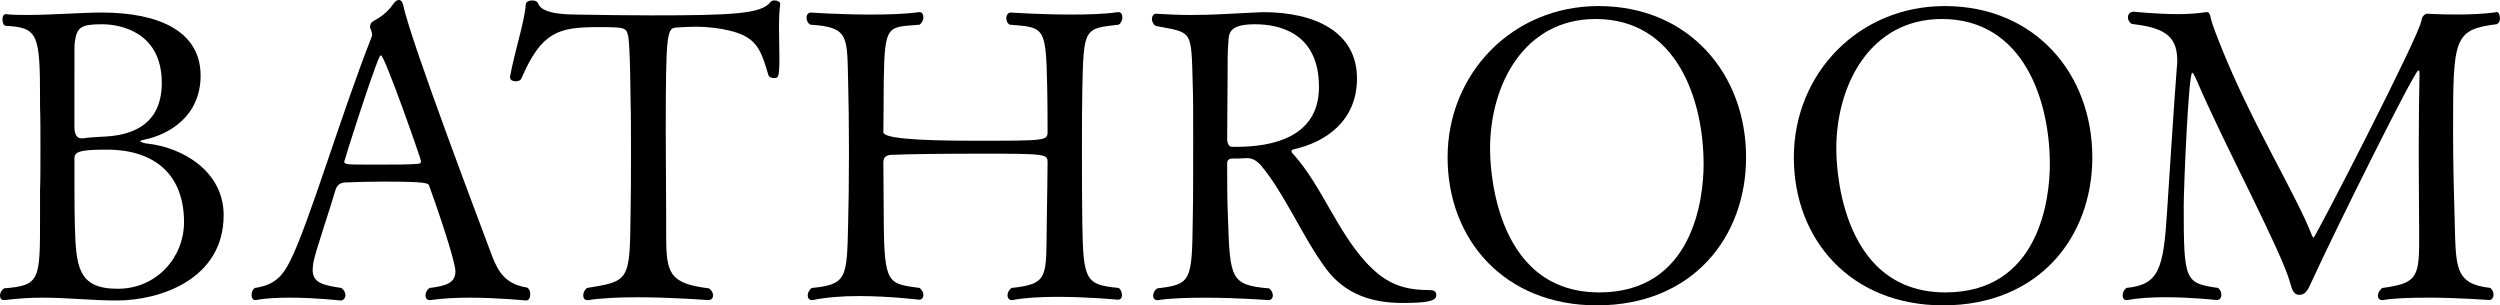 <?xml version="1.0" encoding="UTF-8"?><svg id="_レイヤー_2" xmlns="http://www.w3.org/2000/svg" width="197.787" height="24.158" viewBox="0 0 197.787 24.158"><g id="_1027"><path d="M3.168,17.247v-2.144c.032-.8.032-2.08.032-3.328s0-2.527-.032-3.296v-.64c0-5.12-.16-5.664-2.688-5.792-.191,0-.287-.256-.287-.512,0-.224.096-.416.256-.416h.031c.48.064,1.057.064,1.696.064,1.952,0,4.352-.192,5.855-.192,4.416,0,7.84,1.408,7.84,4.992,0,3.167-2.432,4.671-4.544,5.087-.16.032-.224.064-.224.097,0,.096.447.191.544.191,2.72.288,6.047,2.144,6.047,5.664,0,5.087-5.056,6.751-8.447,6.751-1.983,0-3.871-.224-5.888-.224-.96,0-1.951.063-2.976.191h-.063c-.225,0-.32-.159-.32-.352s.096-.416.32-.576c2.848-.224,2.848-.64,2.848-5.567ZM5.888,10.111c0,.225.063.832.544.832h.16c.319-.063.96-.096,1.504-.128,1.695-.063,4.703-.512,4.703-4.256,0-3.999-3.231-4.64-4.735-4.64-1.696,0-1.984.256-2.144,1.408-.032.096-.032.192-.032,3.264v3.52ZM14.559,17.567c0-3.616-2.176-5.728-6.111-5.728h-.224c-2.145,0-2.336.256-2.336.735,0,1.601,0,3.936.032,5.216.096,3.296.224,5.056,3.392,5.056,3.071,0,5.247-2.464,5.247-5.279Z"/><path d="M37.086,23.551c-1.088,0-2.176.063-3.04.191h-.063c-.192,0-.32-.159-.32-.384,0-.191.097-.416.32-.575,1.28-.16,2.048-.385,2.048-1.312,0-.864-1.632-5.567-2.08-6.783-.063-.192-.16-.32-3.584-.32-1.184,0-2.367.032-2.976.064-.288,0-.704.063-.863.64-.448,1.567-1.568,4.8-1.729,5.663-.032.225-.063.416-.063.608,0,1.056.832,1.216,2.271,1.44.224.159.32.384.32.575,0,.225-.16.416-.385.416,0,0-1.951-.224-3.999-.224-.928,0-1.888.032-2.688.191h-.063c-.192,0-.288-.191-.288-.384,0-.224.064-.447.256-.575,1.504-.225,2.176-.864,2.816-2.177,1.472-2.943,4.031-11.614,6.431-17.694,0-.032.032-.096.032-.128,0-.16-.063-.384-.128-.512-.032-.032-.032-.097-.032-.16,0-.16.064-.32.225-.416.607-.352,1.12-.672,1.632-1.408.128-.191.288-.288.416-.288.16,0,.288.128.352.416.576,2.848,6.464,18.303,7.04,19.871.512,1.344,1.151,2.208,2.751,2.464.192.096.257.319.257.512,0,.256-.097.512-.32.512,0,0-2.24-.224-4.544-.224ZM30.143,4.384c-.063,0-.096.064-.128.128-.64,1.44-2.784,8.191-2.784,8.288,0,.128.225.191.32.191.352.032,1.312.032,2.336.032,1.248,0,2.624,0,3.168-.064.16,0,.256-.063.256-.191,0-.192-2.88-8.384-3.168-8.384Z"/><path d="M50.399,23.519c-1.408,0-2.816.064-3.872.224h-.064c-.224,0-.319-.159-.319-.384,0-.191.096-.416.288-.575,3.359-.545,3.392-.545,3.455-5.792.032-1.472.032-3.231.032-4.863s0-3.168-.032-4.192c0-.128-.031-4.384-.191-5.087-.16-.673-.225-.704-2.368-.704-3.136,0-4.479.352-6.079,4.063-.064.16-.257.224-.448.224-.225,0-.448-.096-.448-.319v-.064c.384-2.048,1.152-4.352,1.248-5.728.032-.192.256-.288.512-.288.192,0,.384.064.448.224.192.48.832.896,3.136.896,2.016.032,3.936.063,5.855.063,6.496,0,8.703-.128,9.407-1.056.064-.096.192-.128.32-.128.224,0,.448.128.448.256v.032c-.064.448-.097,1.12-.097,1.824,0,.8.032,1.663.032,2.464,0,1.567-.096,1.567-.448,1.567-.191,0-.384-.096-.416-.224-.703-2.304-.96-3.296-4.255-3.744-.544-.063-1.024-.096-1.44-.096-.576,0-1.088.032-1.504.063-.832.032-.928.097-.928,8.416,0,2.08.032,4.64.032,6.432v1.567c0,3.008.224,3.84,3.392,4.224.224.16.319.384.319.544,0,.225-.128.384-.384.384,0,0-2.815-.224-5.631-.224Z"/><path d="M69.918,17.375c.031,5.184.352,5.056,2.848,5.408.191.159.288.384.288.544,0,.224-.128.384-.353.384,0,0-2.304-.288-4.768-.288-1.279,0-2.592.096-3.647.319h-.064c-.191,0-.319-.159-.319-.352s.096-.448.319-.607c2.816-.288,2.784-.769,2.88-5.248.032-1.088.064-3.264.064-5.439s-.032-4.384-.064-5.504c-.096-3.712.128-4.447-3.008-4.64-.191-.128-.288-.352-.288-.544,0-.224.129-.416.353-.416,0,0,2.239.16,4.672.16,1.344,0,2.751-.032,3.871-.192h.064c.191,0,.288.192.288.416,0,.192-.097.416-.288.576-2.528.224-2.784-.128-2.848,4.448,0,1.151-.032,4.063-.032,4.063q0,.672,7.104.672c5.663,0,5.888,0,5.888-.672,0,0,0-2.528-.032-3.68-.096-4.704-.224-4.608-2.976-4.832-.192-.128-.256-.32-.256-.512,0-.225.128-.448.352-.448,0,0,2.304.16,4.768.16,1.312,0,2.656-.032,3.712-.192h.032c.224,0,.319.192.319.416,0,.192-.096.448-.287.576-2.688.32-2.784.192-2.88,4.992-.032,1.472-.032,3.136-.032,4.768,0,2.207,0,4.383.032,6.079.063,4.479.319,4.735,2.88,4.992.191.159.256.384.256.575,0,.192-.097.353-.32.353,0,0-2.336-.225-4.768-.225-1.28,0-2.592.064-3.584.256h-.063c-.192,0-.32-.159-.32-.384,0-.191.096-.416.32-.575,2.976-.32,2.72-.864,2.783-5.056.032-1.44.064-4.864.064-4.864,0-.672,0-.704-5.408-.704-2.72,0-5.695.032-7.007.097-.448.031-.576.287-.576.607l.032,4.512Z"/><path d="M91.486,1.088c1.023.064,1.888.097,2.72.097,1.664,0,3.071-.097,4.991-.192.257,0,.513-.032.736-.032,4.063,0,7.424,1.536,7.424,5.248,0,3.328-2.433,5.023-4.992,5.6-.16.032-.191.096-.191.16,0,.096.128.224.256.352,2.144,2.464,3.327,5.855,5.567,8.352,1.439,1.6,2.815,2.271,4.96,2.271.416,0,.672.032.672.416,0,.448-.672.608-2.688.608-2.367,0-4.512-.672-6.016-2.688-1.888-2.528-3.264-5.952-5.215-8.256-.256-.256-.576-.512-1.024-.512h-.096c-.48.031-.704.031-1.088.031-.256,0-.416.129-.416.353,0,1.439,0,2.88.063,4.319.16,4.832.192,5.344,3.264,5.6.192.16.288.384.288.544,0,.225-.128.384-.352.384,0,0-2.432-.191-5.023-.191-1.312,0-2.624.032-3.712.191h-.064c-.224,0-.319-.159-.319-.352s.096-.416.319-.576c2.72-.319,2.752-.576,2.816-5.535.032-1.248.032-3.936.032-6.304,0-1.76,0-3.359-.032-4.16-.128-4.543.032-4.191-2.944-4.768-.191-.128-.288-.352-.288-.544,0-.224.129-.416.32-.416h.032ZM99.294,1.92c-2.017,0-2.08.672-2.112,1.408-.063.8-.063,1.344-.063,3.008,0,1.792-.032,2.912-.032,4.704,0,.224.128.575.352.575h.384c2.688,0,6.528-.672,6.528-4.735,0-4.384-3.296-4.96-5.056-4.96Z"/><path d="M126.333,24.158c-7.263,0-11.807-5.151-11.807-11.711,0-6.623,5.119-11.967,11.935-11.967,7.168,0,11.68,5.375,11.68,11.967,0,6.304-4.224,11.711-11.808,11.711ZM134.78,12.991c0-5.023-2.079-11.487-8.543-11.487-5.632,0-8.352,5.152-8.352,10.271,0,.608,0,11.359,8.64,11.359,7.392,0,8.255-7.359,8.255-10.144Z"/><path d="M153.726,24.158c-7.263,0-11.807-5.151-11.807-11.711,0-6.623,5.119-11.967,11.935-11.967,7.168,0,11.68,5.375,11.68,11.967,0,6.304-4.224,11.711-11.808,11.711ZM162.173,12.991c0-5.023-2.079-11.487-8.543-11.487-5.632,0-8.352,5.152-8.352,10.271,0,.608,0,11.359,8.64,11.359,7.392,0,8.255-7.359,8.255-10.144Z"/><path d="M191.964,23.551c-1.248,0-2.496.032-3.456.191h-.063c-.192,0-.32-.159-.32-.352s.128-.448.352-.607c2.592-.353,2.912-.769,2.912-3.552v-1.185c0-1.279-.032-3.68-.032-6.111,0-2.399.032-4.832.064-6.144,0-.128-.032-.224-.096-.224-.288,0-6.592,12.671-8.448,16.734-.352.8-.544,1.024-.991,1.024-.384,0-.544-.353-.704-.96-.353-1.28-1.632-3.937-3.104-6.976-1.473-3.008-3.136-6.336-4.353-9.184-.159-.32-.224-.448-.287-.448-.288,0-.673,8.928-.673,10.592,0,5.919.097,6.047,2.721,6.432.191.159.256.352.256.544,0,.224-.128.415-.353.415,0,0-1.983-.224-4.096-.224-1.056,0-2.144.064-3.008.224h-.063c-.192,0-.288-.159-.288-.384,0-.191.096-.416.288-.575,2.592-.257,2.943-1.473,3.231-6.112.096-1.504.544-8.479.768-11.359.032-.191.032-.384.032-.544,0-2.111-1.312-2.592-3.615-2.879-.192-.129-.288-.32-.288-.513,0-.256.16-.447.479-.447,0,0,1.792.191,3.521.191.8,0,1.6-.063,2.207-.16h.064c.096,0,.224.097.288.48.063.384.607,1.76.8,2.239,2.432,6.08,5.951,11.712,7.199,14.943.064.128.097.192.128.192.128,0,8.416-16.063,8.544-17.215.031-.288.256-.513.447-.513,0,0,.992.064,2.305.064.991,0,2.176-.032,3.199-.192.128-.031.256.225.256.48,0,.191-.063.384-.256.479-3.424.416-3.456,1.152-3.456,8.447,0,2.464.064,5.12.128,7.136.097,3.68,0,4.96,2.816,5.28.191.159.256.352.256.544,0,.224-.128.415-.352.415,0,0-2.464-.191-4.96-.191Z"/></g></svg>